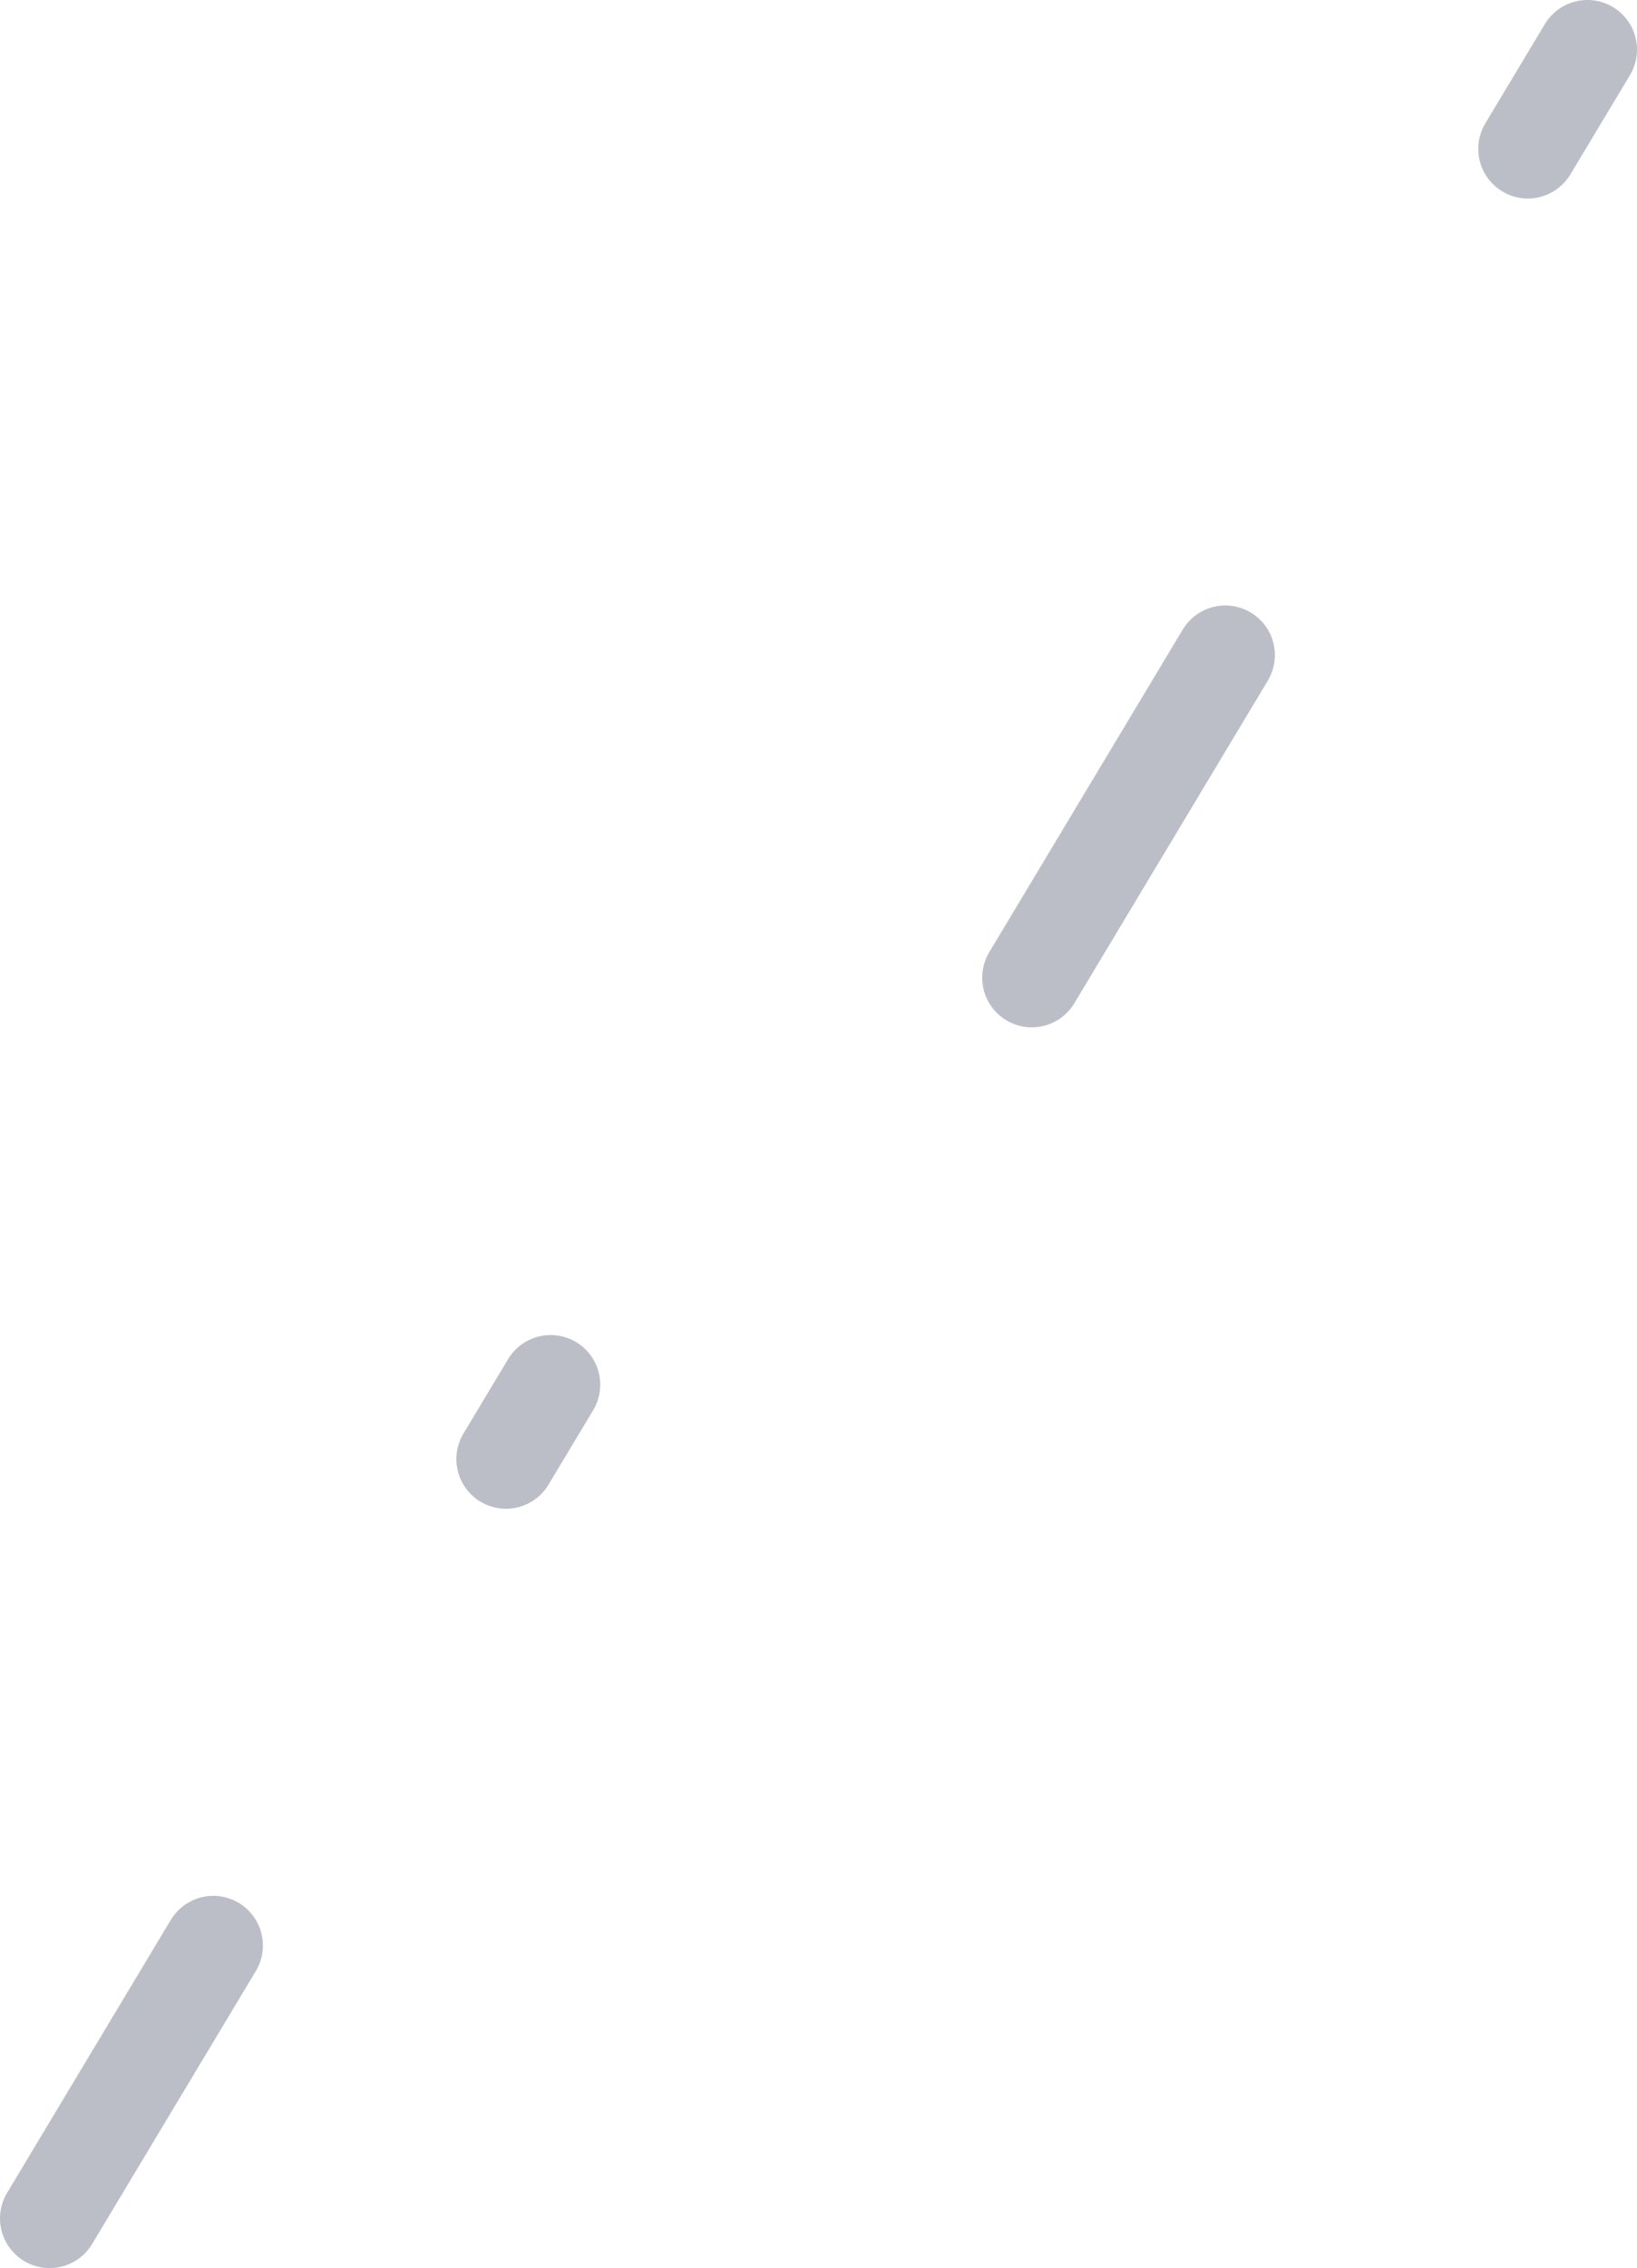 <?xml version="1.0" encoding="UTF-8" standalone="no"?>
<svg xmlns:xlink="http://www.w3.org/1999/xlink" height="22.85px" width="16.5px" xmlns="http://www.w3.org/2000/svg">
  <g transform="matrix(1.0, 0.0, 0.0, 1.0, -6.35, 0.3)">
    <path d="M11.9 13.65 L11.45 14.4 M8.5 19.3 L6.85 22.05" fill="none" stroke="#bcbec7" stroke-linecap="round" stroke-linejoin="round" stroke-width="1.0"/>
    <path d="M22.35 0.2 L21.75 1.2 M18.7 6.3 L16.75 9.55" fill="none" stroke="#bcbec7" stroke-linecap="round" stroke-linejoin="round" stroke-width="1.0"/>
  </g>
</svg>
